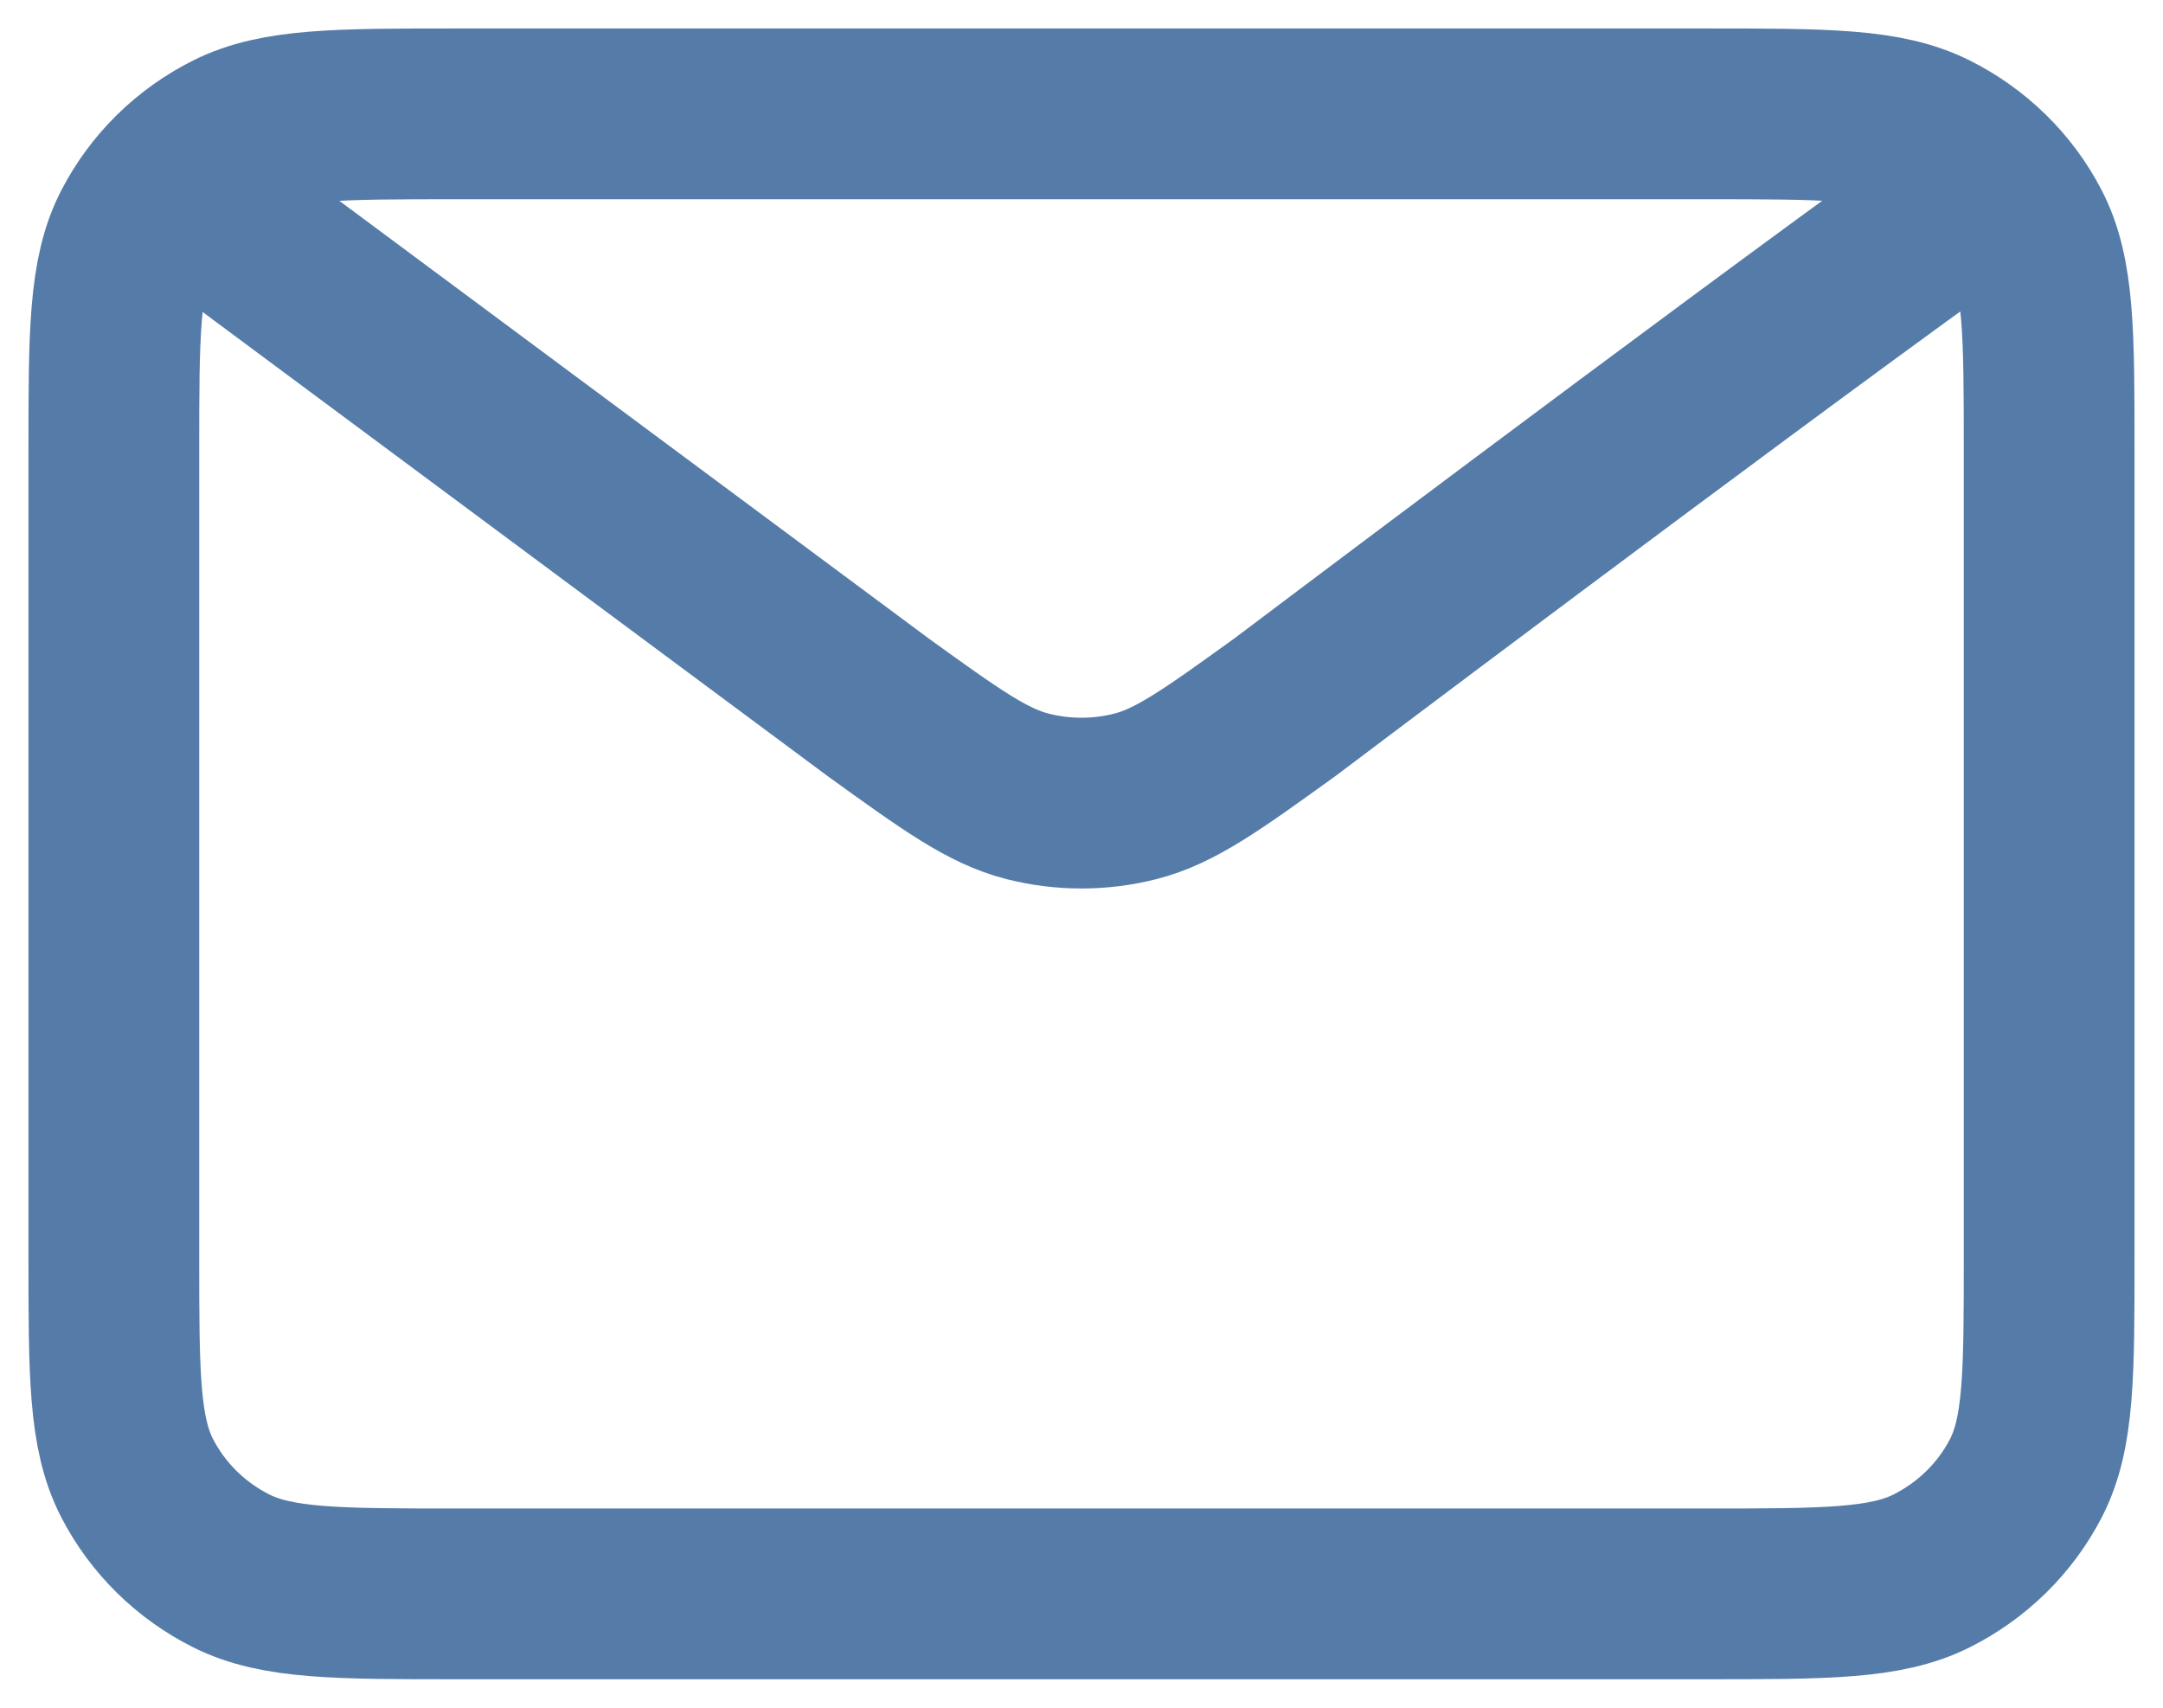 <svg width="38" height="30" viewBox="0 0 38 30" fill="none" xmlns="http://www.w3.org/2000/svg">
<path d="M3.889 3.857L15.425 12.423L15.429 12.426C16.71 13.35 17.351 13.812 18.053 13.99C18.674 14.148 19.326 14.148 19.946 13.99C20.649 13.811 21.292 13.348 22.575 12.423C22.575 12.423 29.975 6.84 34.111 3.857M2 22.058V7.943C2 5.863 2 4.822 2.412 4.028C2.774 3.329 3.351 2.761 4.062 2.405C4.87 2 5.929 2 8.045 2H29.956C32.072 2 33.128 2 33.936 2.405C34.647 2.761 35.227 3.329 35.589 4.028C36 4.821 36 5.861 36 7.937V22.064C36 24.14 36 25.178 35.589 25.972C35.227 26.671 34.647 27.239 33.936 27.596C33.129 28 32.073 28 29.961 28H8.039C5.927 28 4.87 28 4.062 27.596C3.351 27.239 2.774 26.671 2.412 25.972C2 25.177 2 24.138 2 22.058Z" stroke="#557CA9" stroke-width="3" stroke-linecap="round" stroke-linejoin="round"/>
</svg>

